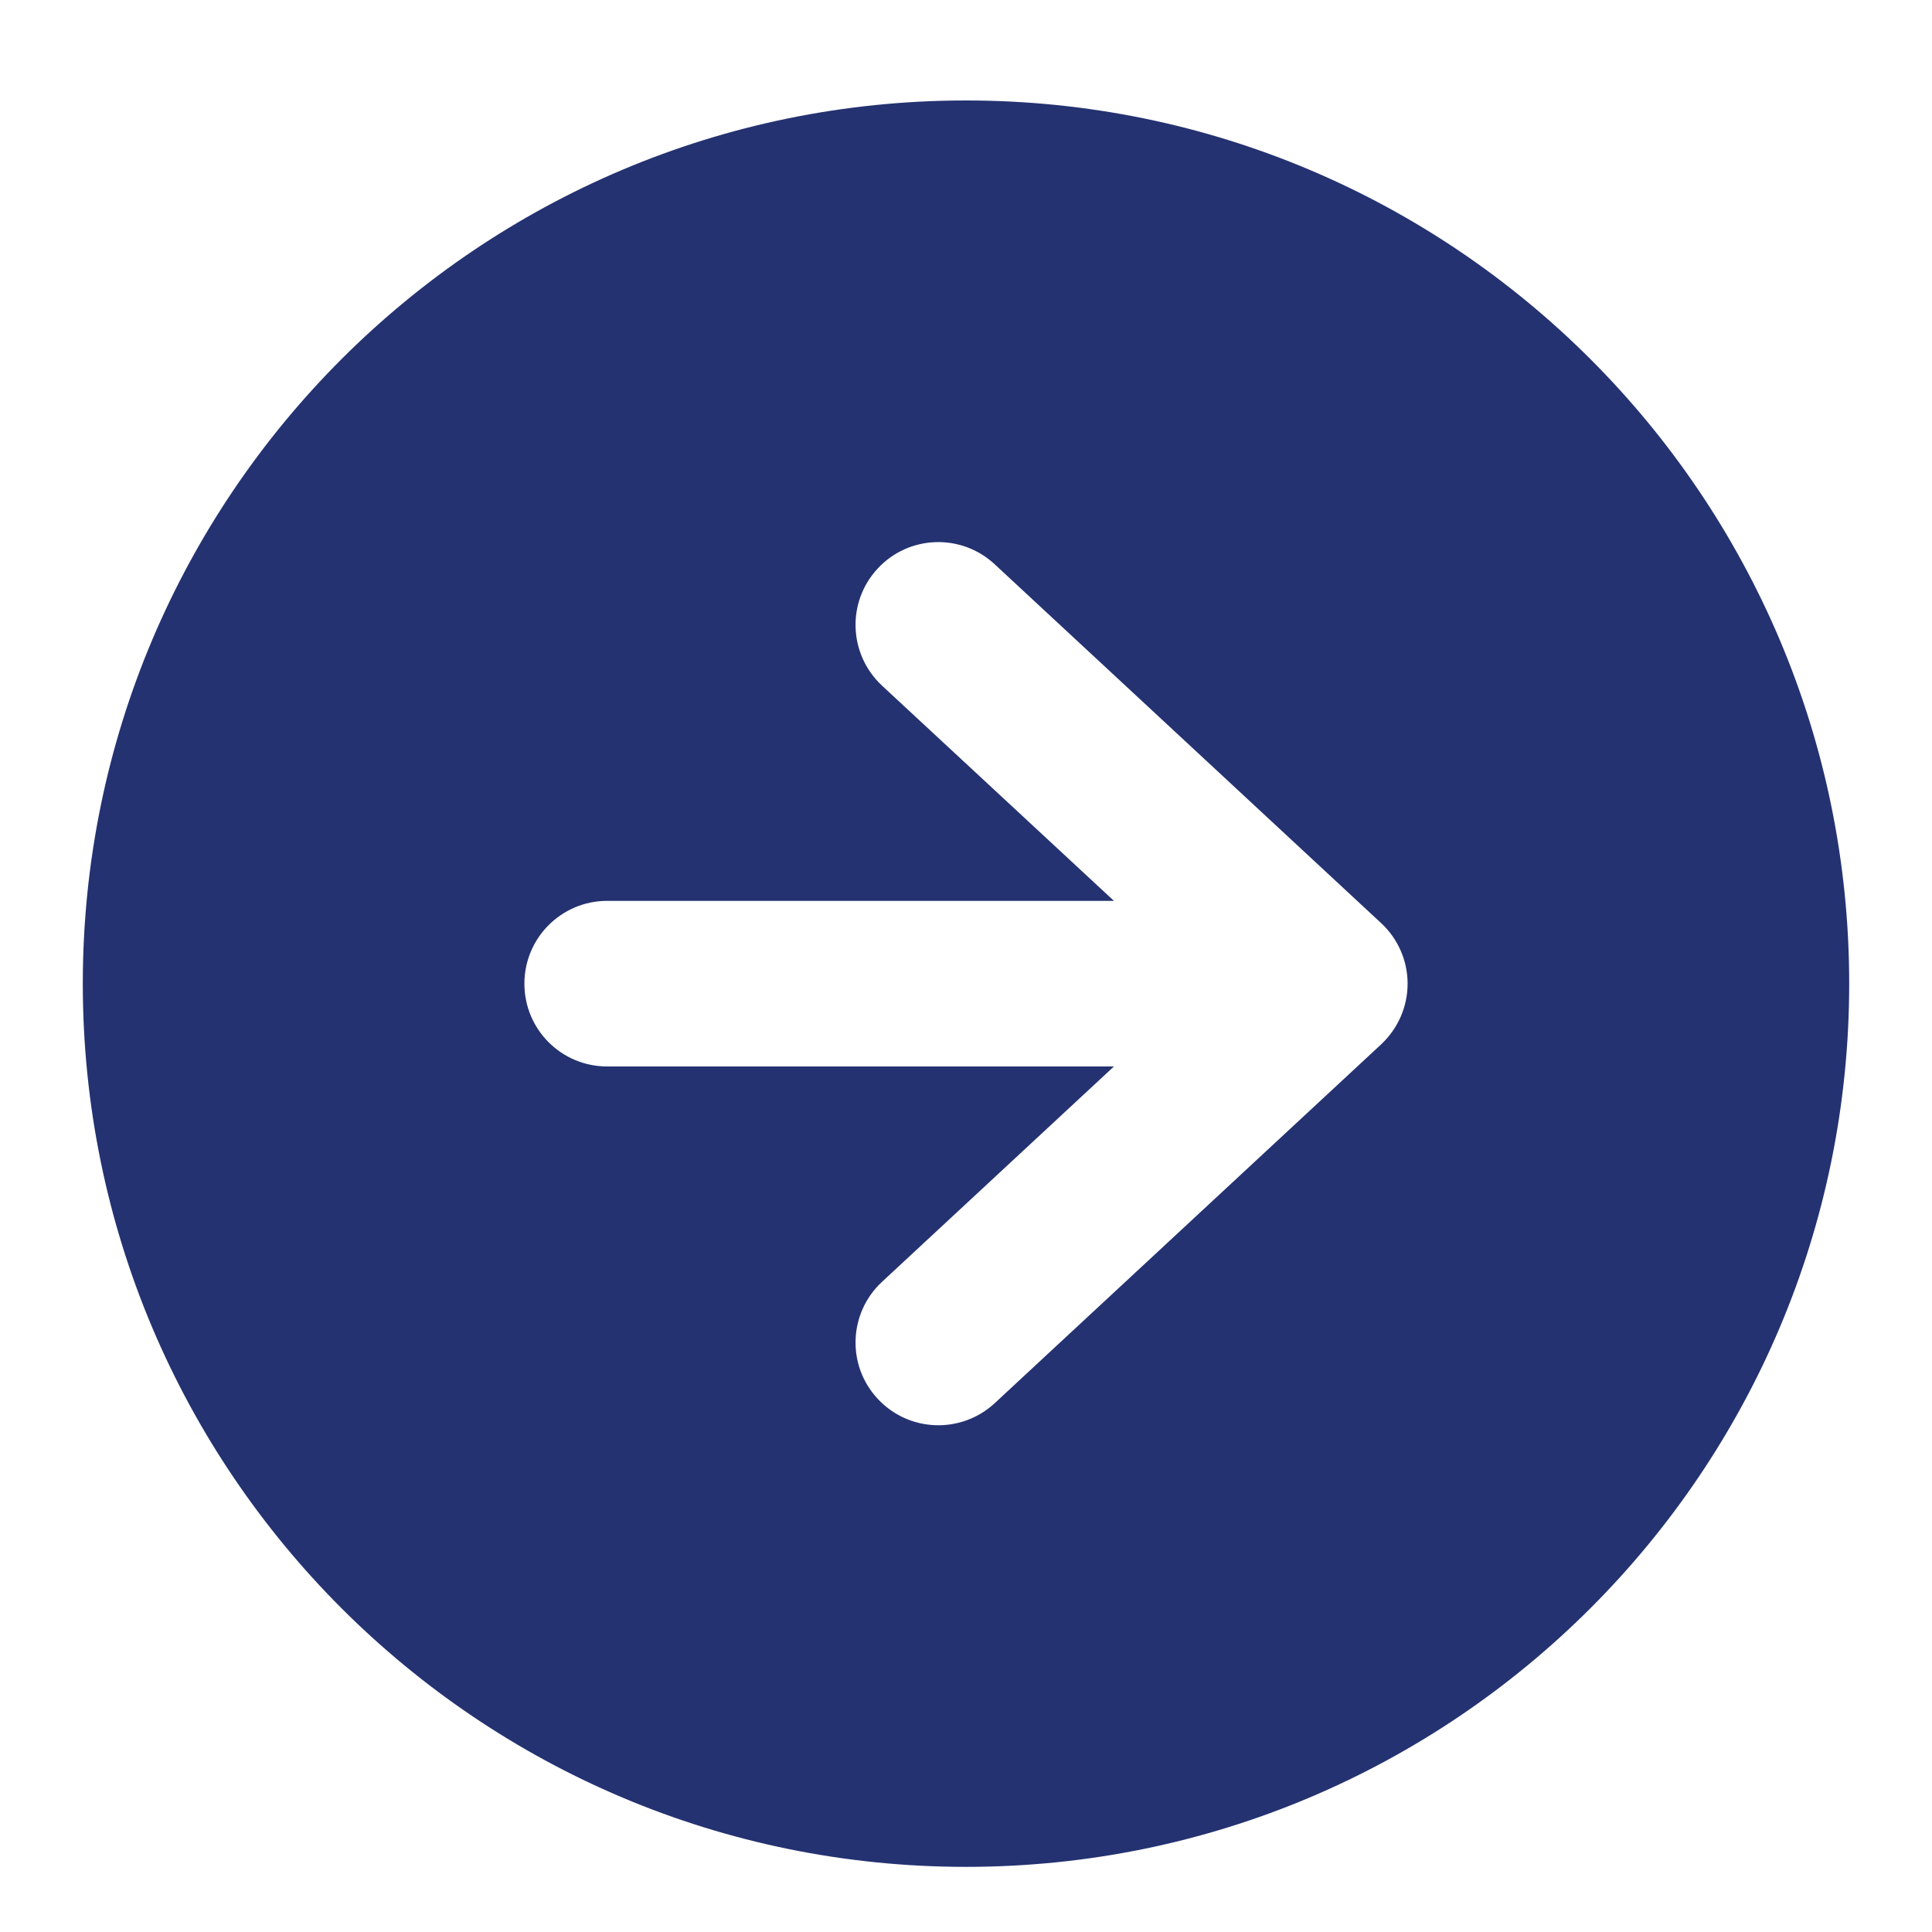 <svg width="14" height="14" viewBox="0 0 14 14" fill="none" xmlns="http://www.w3.org/2000/svg">
<path fill-rule="evenodd" clip-rule="evenodd" d="M7 13.528C10.534 13.528 13.4 10.663 13.4 7.128C13.4 3.594 10.534 0.728 7 0.728C3.465 0.728 0.6 3.594 0.6 7.128C0.6 10.663 3.465 13.528 7 13.528ZM4.4 6.528C4.068 6.528 3.8 6.797 3.8 7.128C3.8 7.46 4.068 7.728 4.4 7.728H8.072L6.391 9.289C6.149 9.514 6.134 9.894 6.36 10.136C6.585 10.379 6.965 10.393 7.208 10.168L10.008 7.568C10.13 7.454 10.2 7.295 10.2 7.128C10.2 6.961 10.13 6.802 10.008 6.689L7.208 4.089C6.965 3.863 6.585 3.877 6.36 4.12C6.134 4.363 6.149 4.742 6.391 4.968L8.072 6.528H4.4Z" fill="#243271"/>
</svg>
